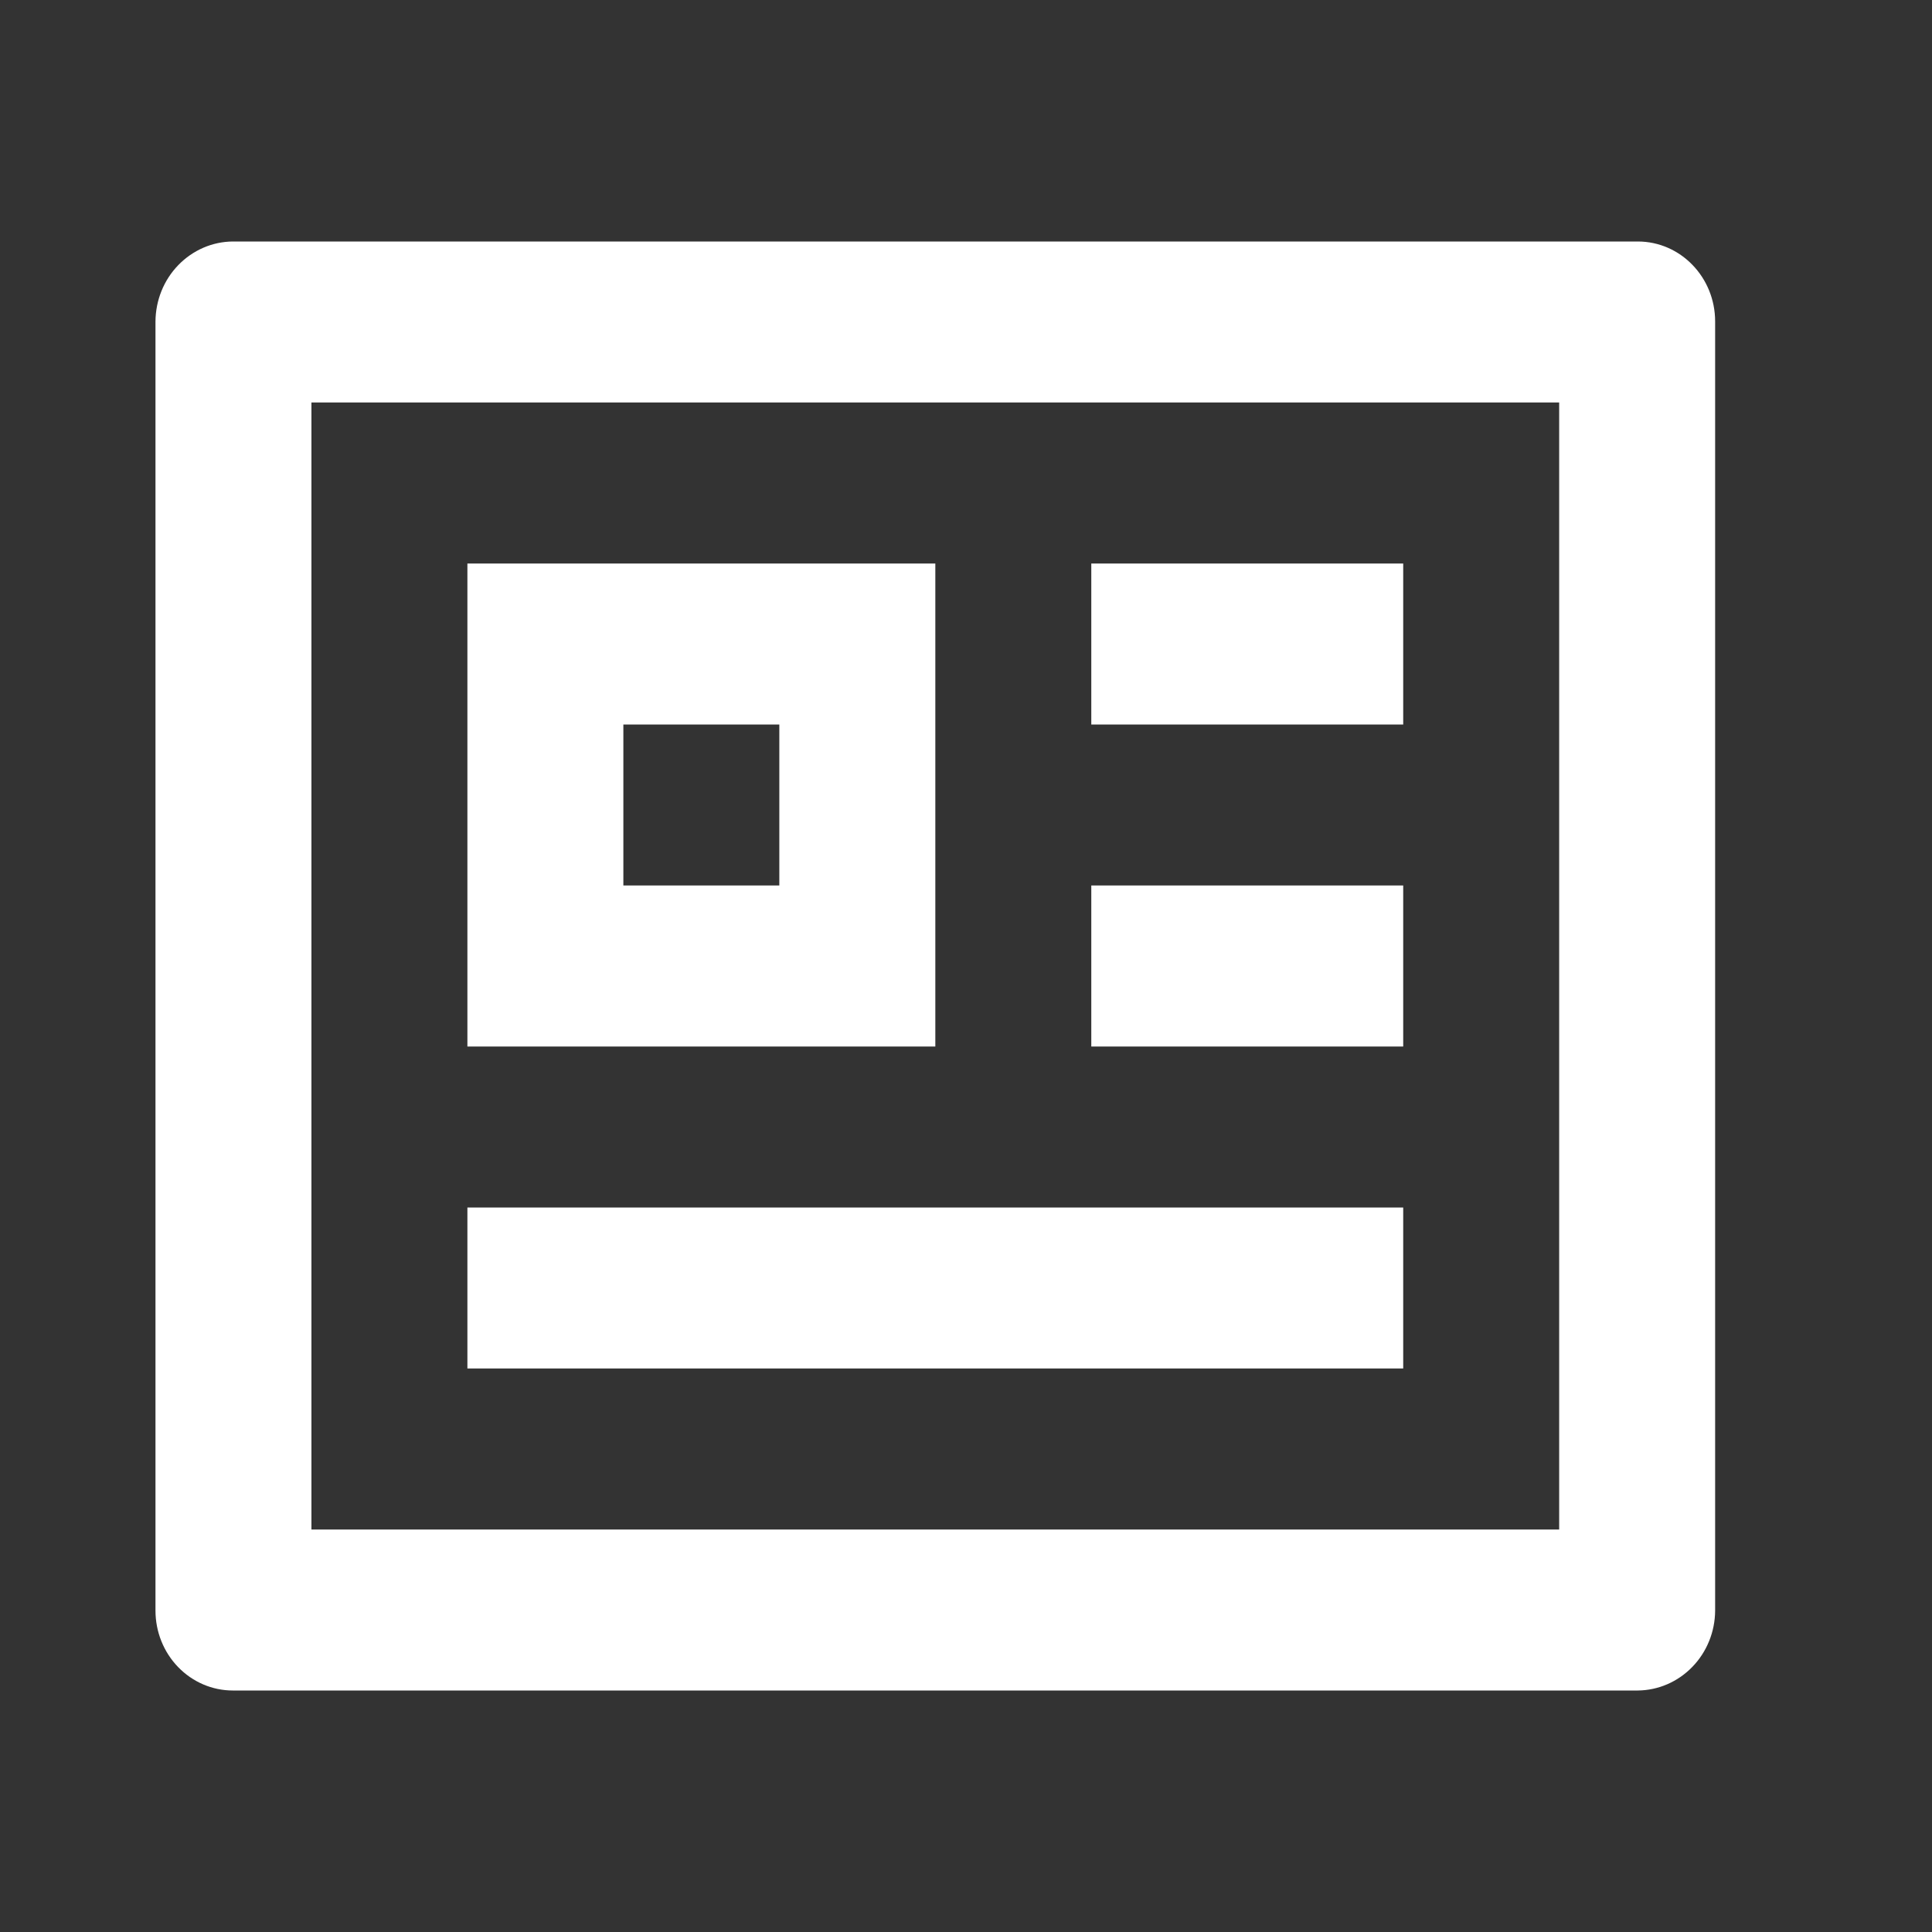 <svg width="40" height="40" viewBox="0 0 40 40" fill="none" xmlns="http://www.w3.org/2000/svg">
<rect x="0" y="0" width="40" height="40" fill="#333333" stroke="none"/>
<path d="M3.219 6.655C3.222 6.217 3.391 5.798 3.691 5.489C3.991 5.179 4.396 5.003 4.82 5H33.909C34.794 5 35.51 5.742 35.51 6.655V33.345C35.508 33.783 35.338 34.202 35.038 34.511C34.738 34.821 34.333 34.996 33.909 35H4.82C4.395 35 3.988 34.825 3.688 34.515C3.387 34.204 3.219 33.784 3.219 33.345V6.655ZM6.448 8.333V31.667H32.281V8.333H6.448ZM9.677 11.667H19.365V21.667H9.677V11.667ZM12.906 15V18.333H16.135V15H12.906ZM9.677 25H29.052V28.333H9.677V25ZM22.594 11.667H29.052V15H22.594V11.667ZM22.594 18.333H29.052V21.667H22.594V18.333Z" fill="white"/>
</svg>
